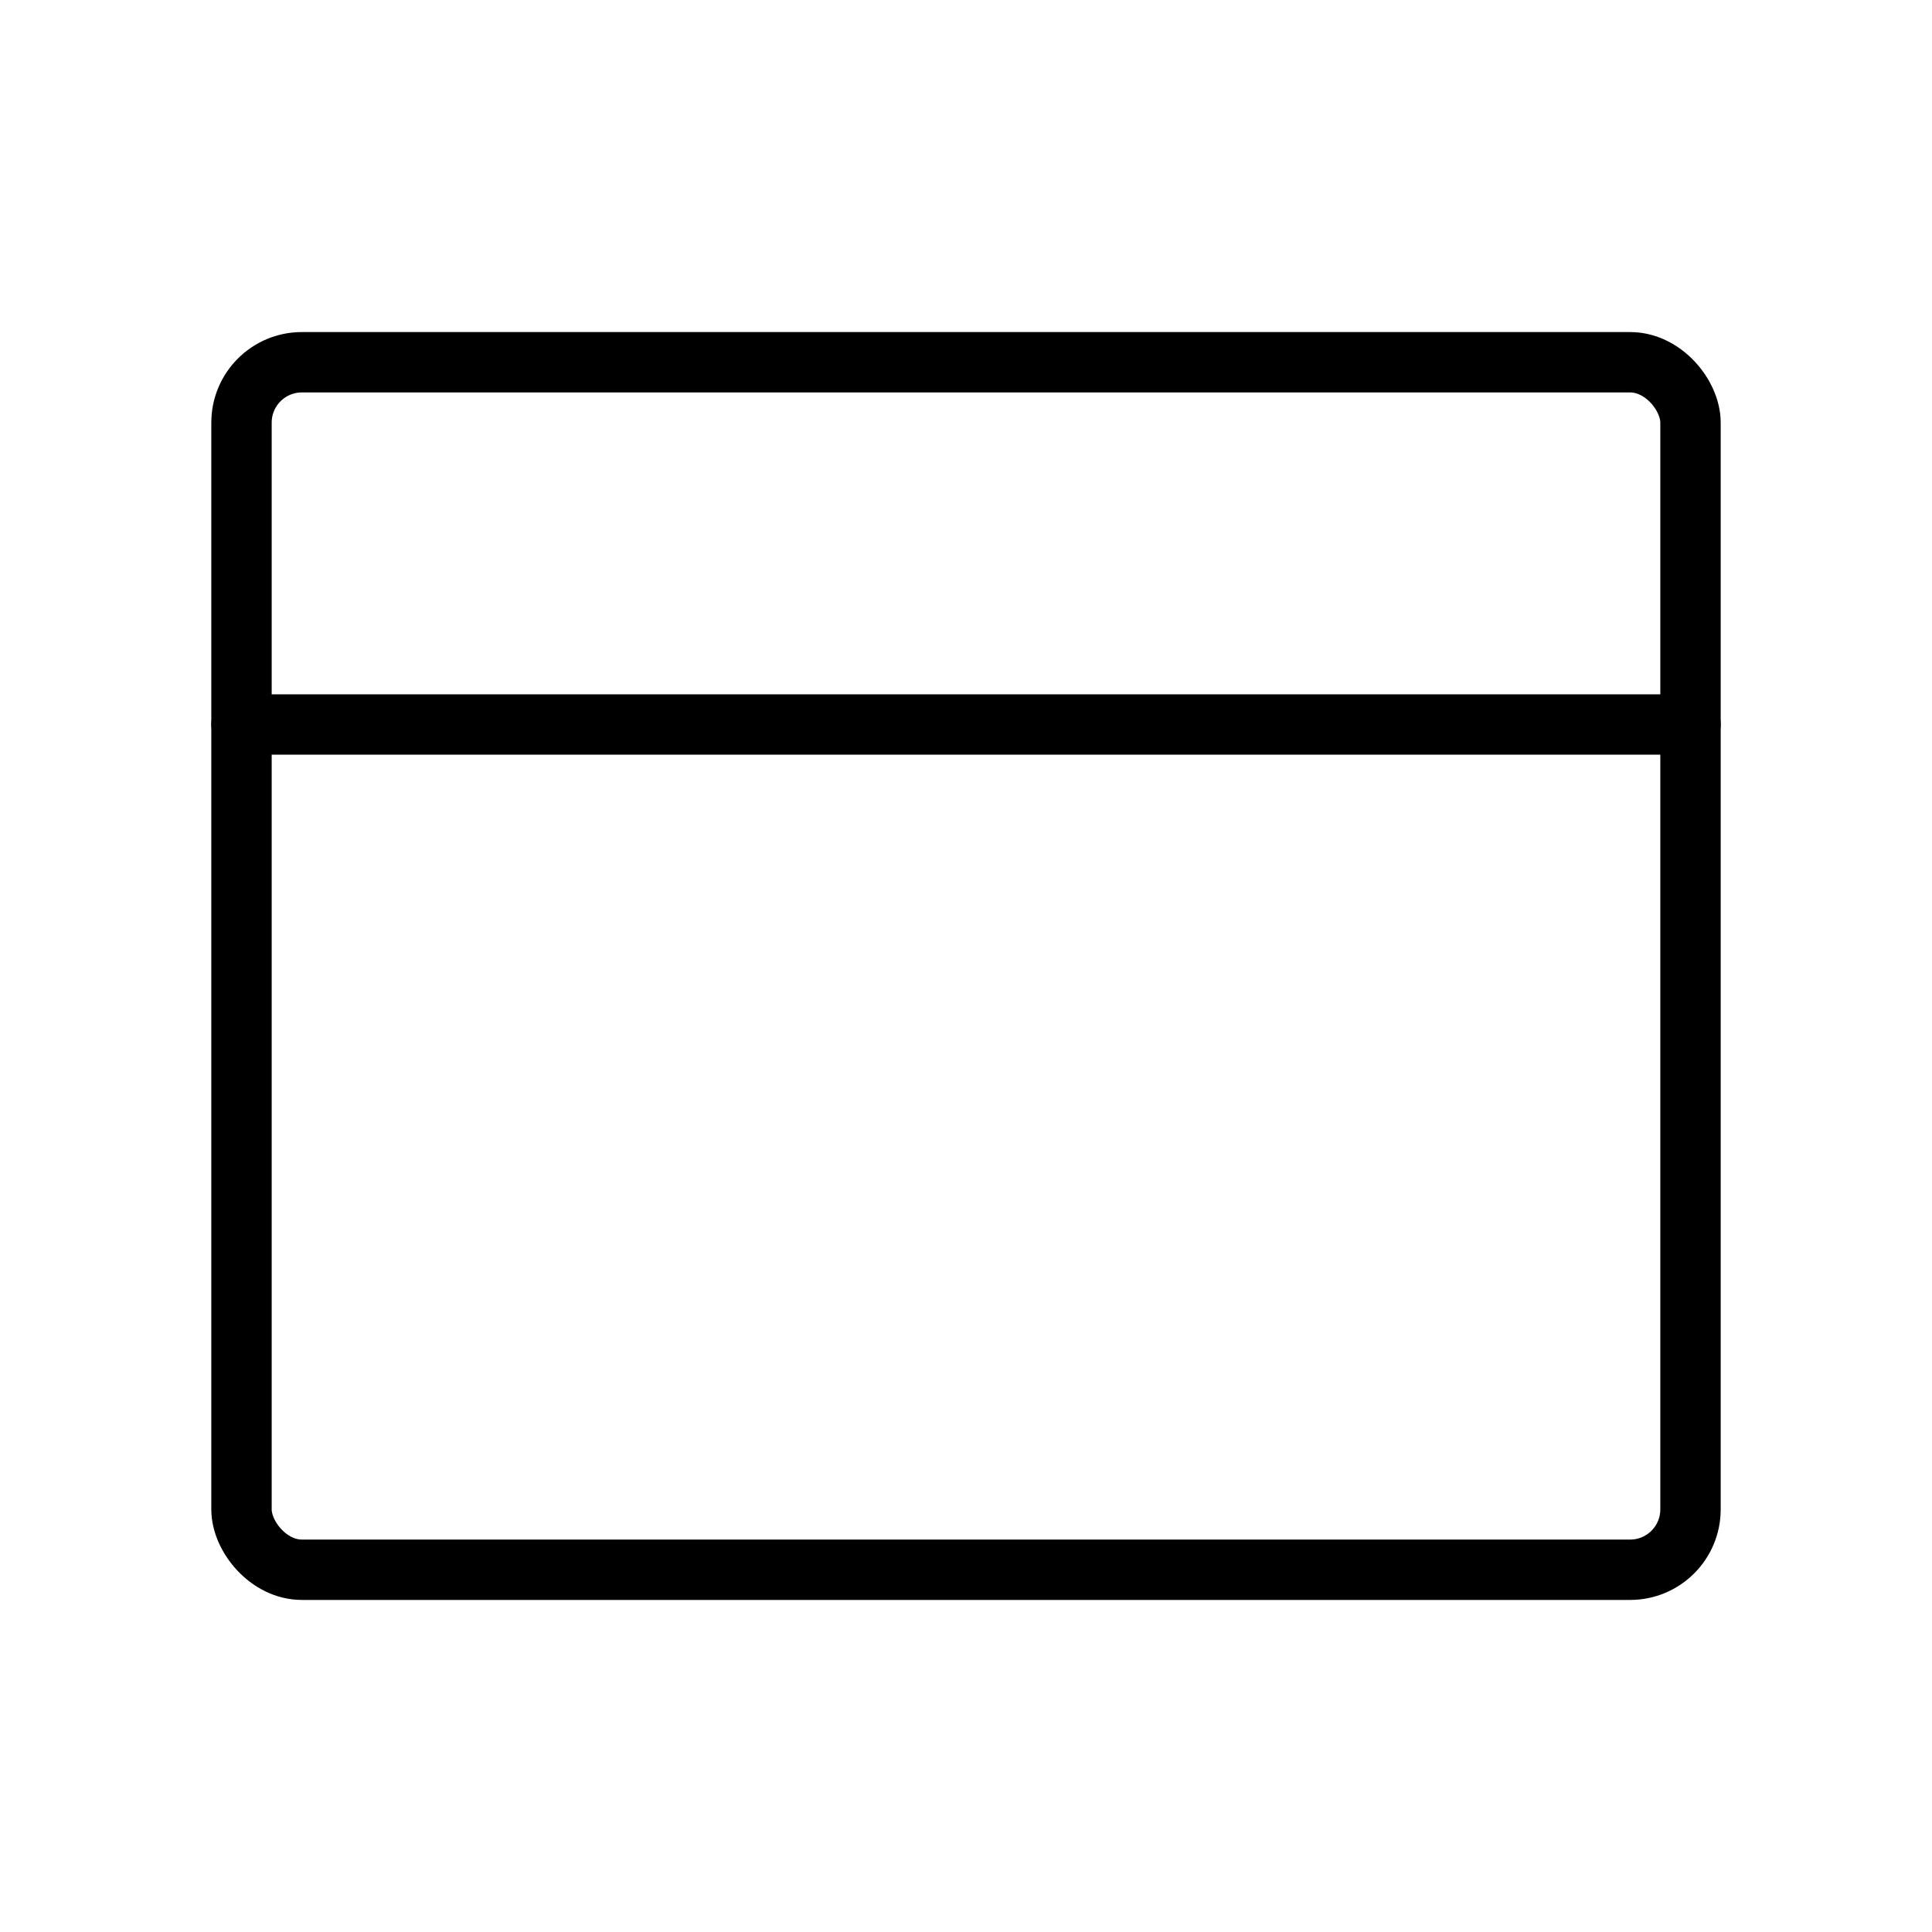 <svg xmlns="http://www.w3.org/2000/svg" viewBox="0 0 256 256"><rect width="256" height="256" fill="none"/><rect x="32" y="48" width="192" height="160" rx="8" fill="none" stroke="#000" stroke-linecap="round" stroke-linejoin="round" stroke-width="8"/><line x1="32" y1="96" x2="224" y2="96" fill="none" stroke="#000" stroke-linecap="round" stroke-linejoin="round" stroke-width="8"/></svg>